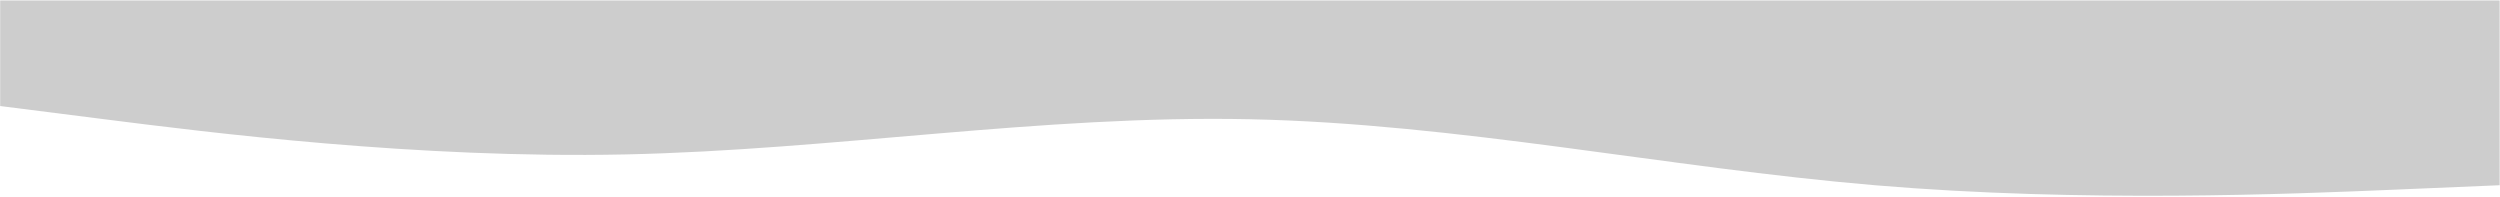 <?xml version="1.0" encoding="UTF-8"?> <svg xmlns="http://www.w3.org/2000/svg" width="1920" height="151" viewBox="0 0 1920 151" fill="none"> <path fill-rule="evenodd" clip-rule="evenodd" d="M0.139 81.438L80.121 91.574C160.104 101.711 320.069 121.984 480.035 118.606C640 115.227 799.965 88.195 959.931 91.574C1119.9 94.953 1279.86 128.742 1439.83 142.258C1599.79 155.774 1759.76 149.016 1839.74 145.637L1919.72 142.258V0.344H1839.74C1759.76 0.344 1599.79 0.344 1439.83 0.344C1279.86 0.344 1119.9 0.344 959.931 0.344C799.965 0.344 640 0.344 480.035 0.344C320.069 0.344 160.104 0.344 80.121 0.344H0.139V81.438Z" fill="#CDCDCD"></path> </svg> 